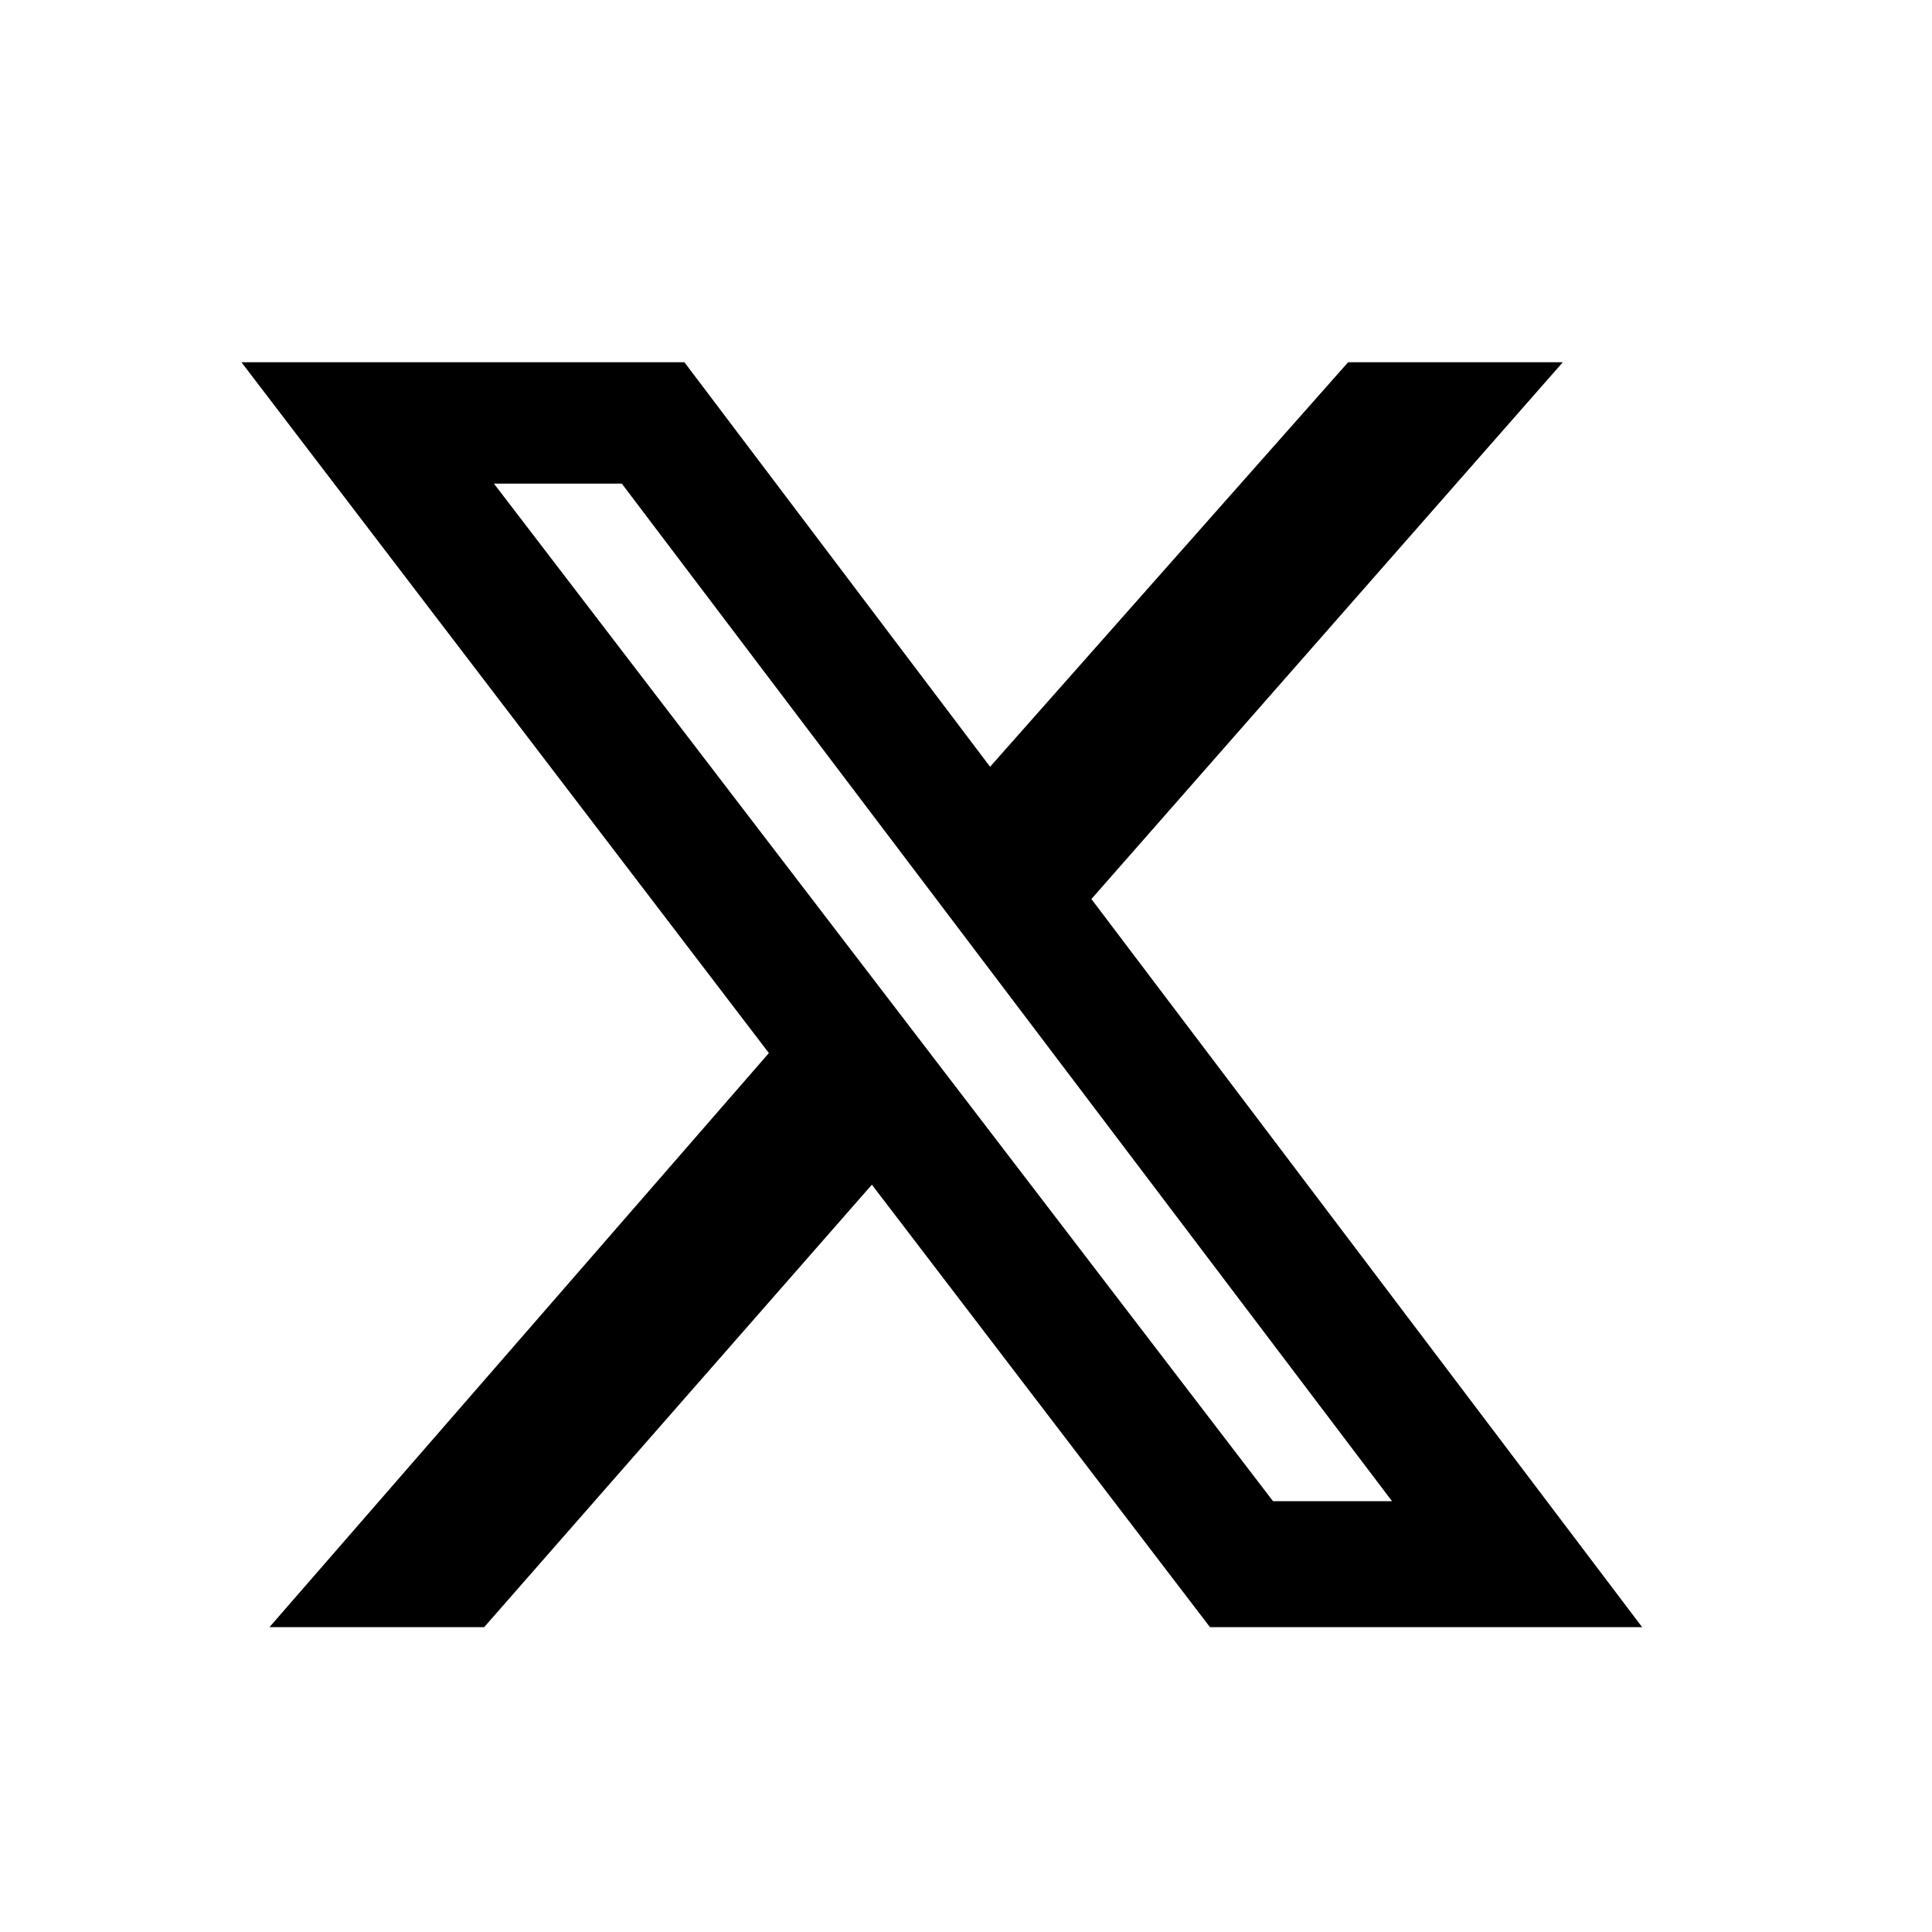 <svg xmlns="http://www.w3.org/2000/svg" width="32" height="32" viewBox="0 0 32 32">
  <g id="twitter" transform="translate(-394 -744)">
    <rect id="Rectangle_4203" data-name="Rectangle 4203" width="32" height="32" transform="translate(394 744)" fill="none"/>
    <path id="X_logo_2023" d="M17.23,0h3.556L12.978,8.891,22.1,20.951H14.942l-5.6-7.329L2.92,20.951H-.636l8.272-9.509L-1.1,0H6.237L11.3,6.7ZM15.986,18.864h1.971L5.2,2.01H3.082Z" transform="translate(399.099 750)"/>
  </g>
</svg>
